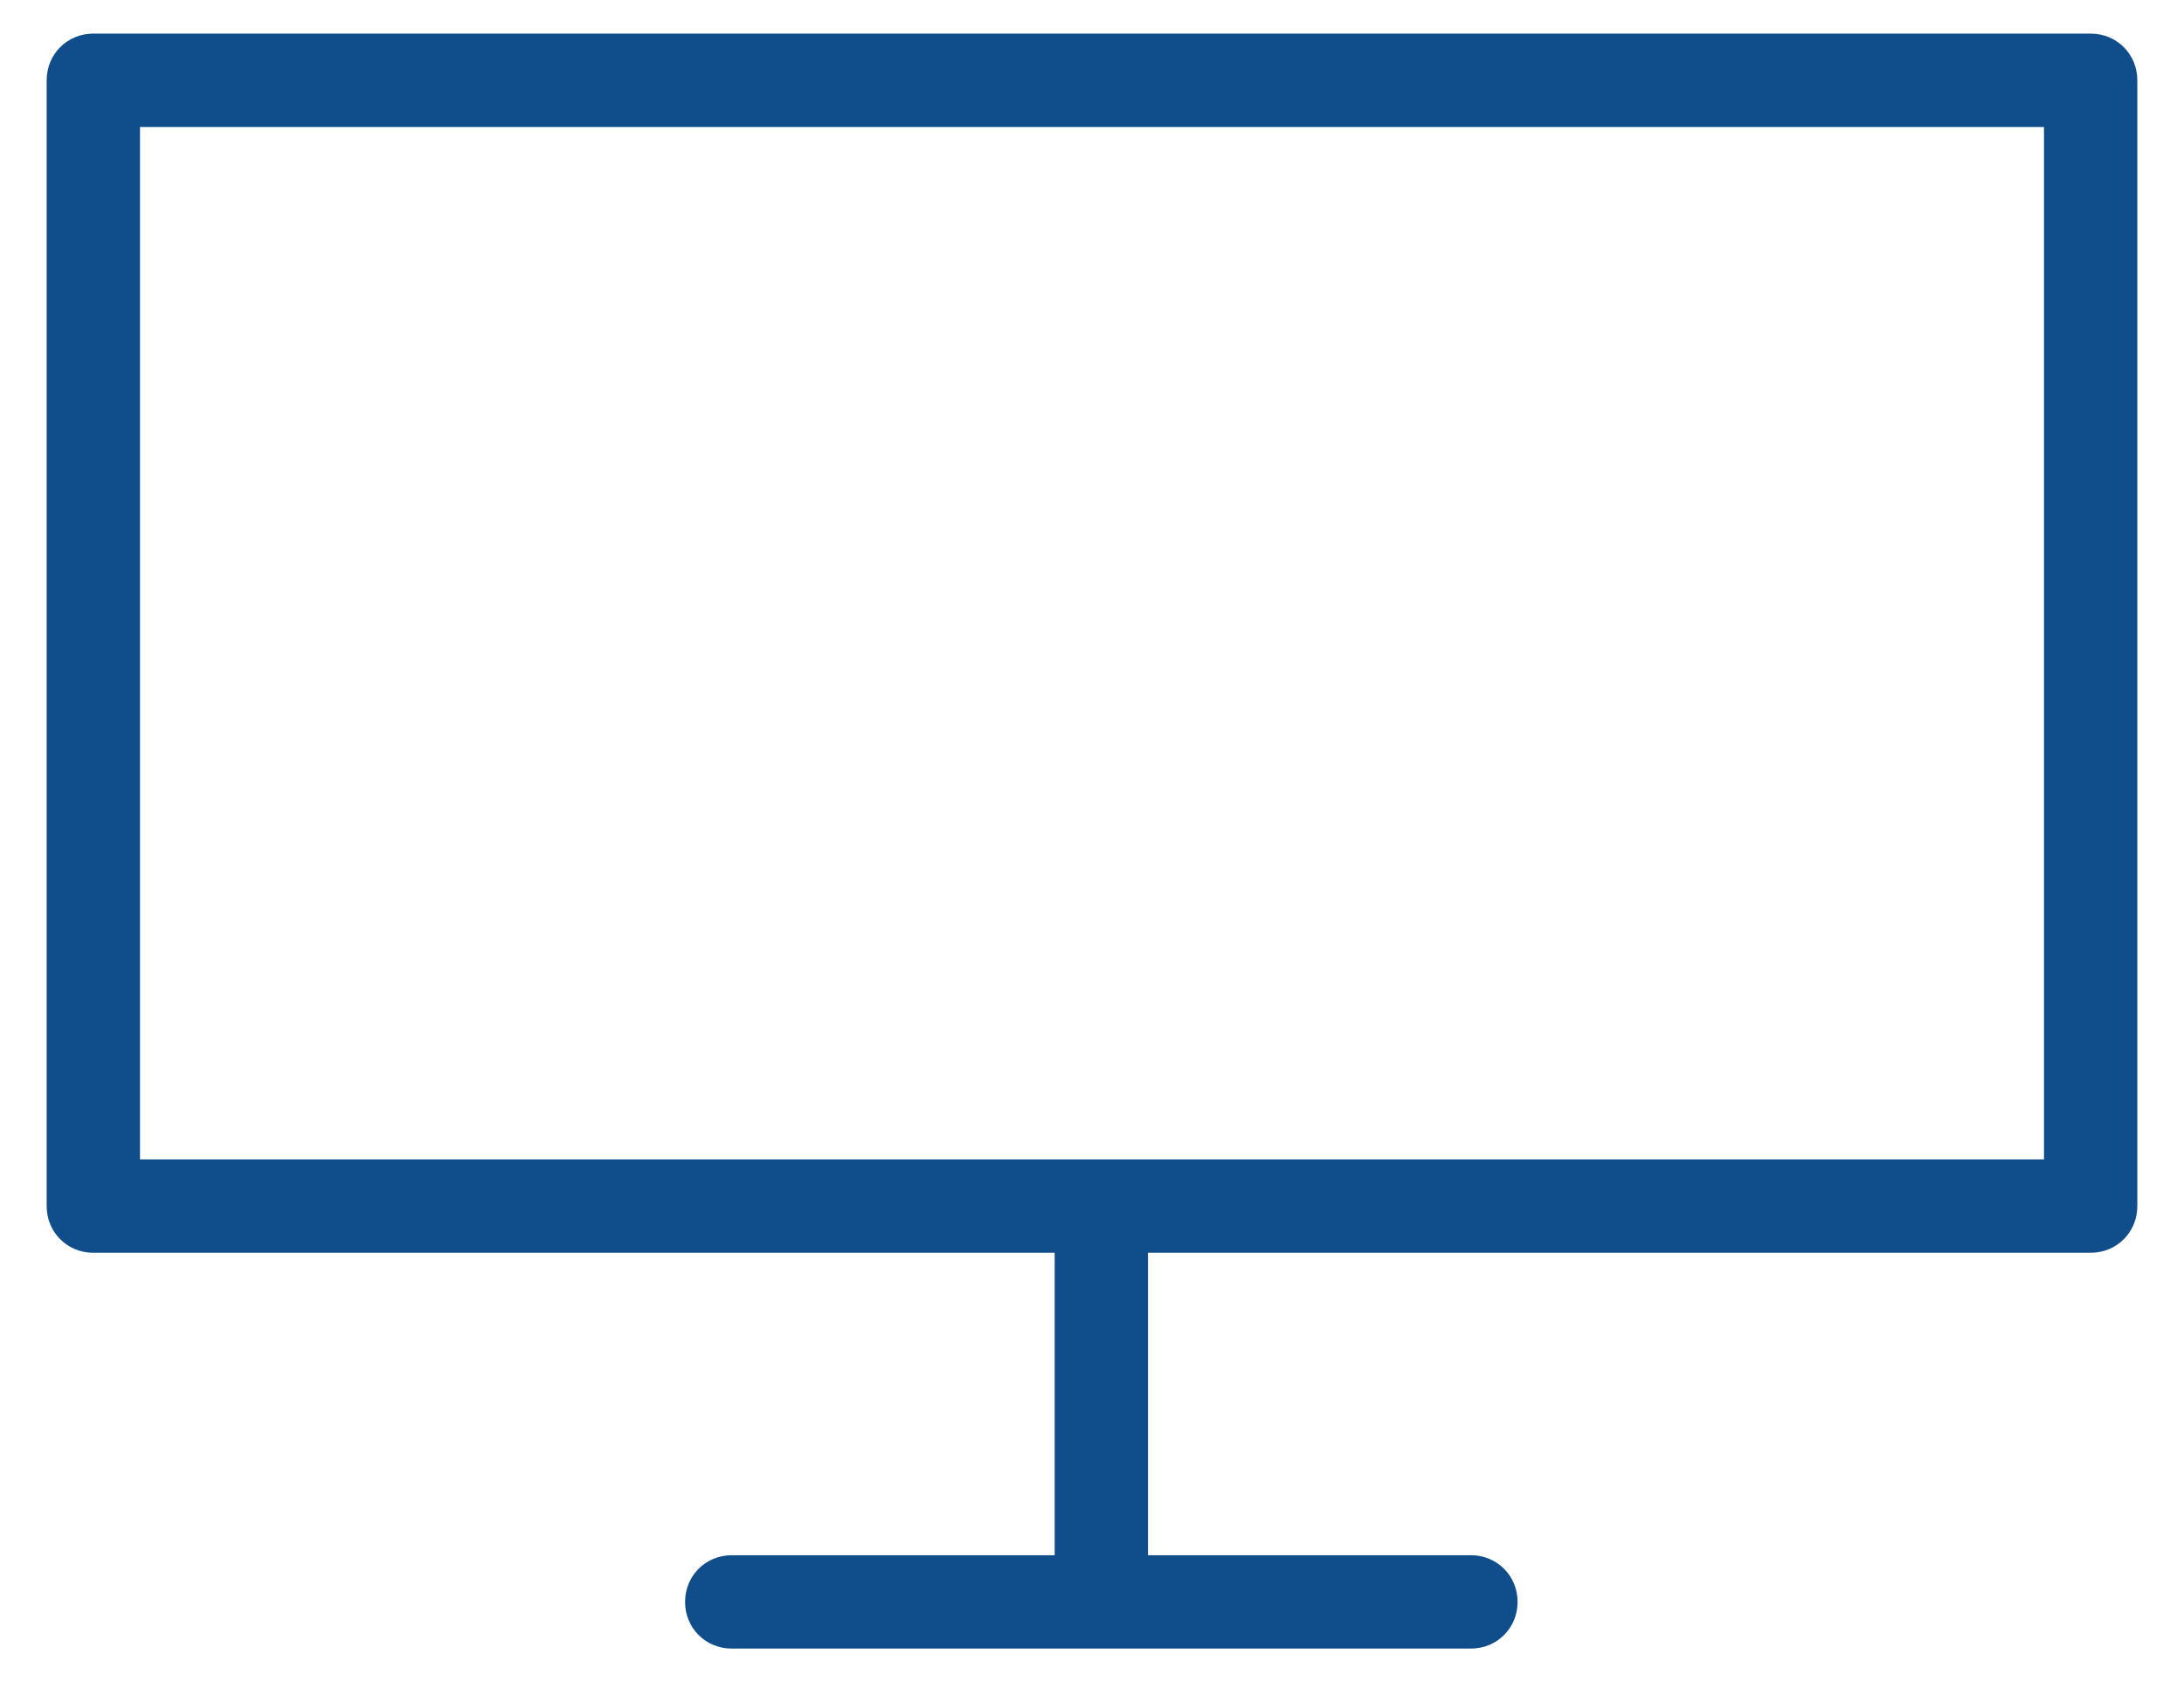 <?xml version="1.0" encoding="utf-8"?>
<!-- Generator: Adobe Illustrator 26.3.1, SVG Export Plug-In . SVG Version: 6.00 Build 0)  -->
<svg version="1.1" id="Layer_1" xmlns="http://www.w3.org/2000/svg" xmlns:xlink="http://www.w3.org/1999/xlink" x="0px" y="0px"
	 viewBox="0 0 117 90.1" style="enable-background:new 0 0 117 90.1;" xml:space="preserve">
<style type="text/css">
	.st0{fill:#104E8B;}
</style>
<path class="st0" d="M39.2,88.3c-1.4,0-2.5-1.1-2.5-2.5s1.1-2.5,2.5-2.5h17.3V67.1H5c-1.4,0-2.5-1.1-2.5-2.5V4.3
	c0-1.4,1.1-2.5,2.5-2.5H112c1.4,0,2.5,1.1,2.5,2.5v60.3c0,1.4-1.1,2.5-2.5,2.5H61.5v16.2h17.3c1.4,0,2.5,1.1,2.5,2.5
	s-1.1,2.5-2.5,2.5H39.2z M109.5,62.1V6.8H7.5v55.3H109.5z"/>
</svg>

